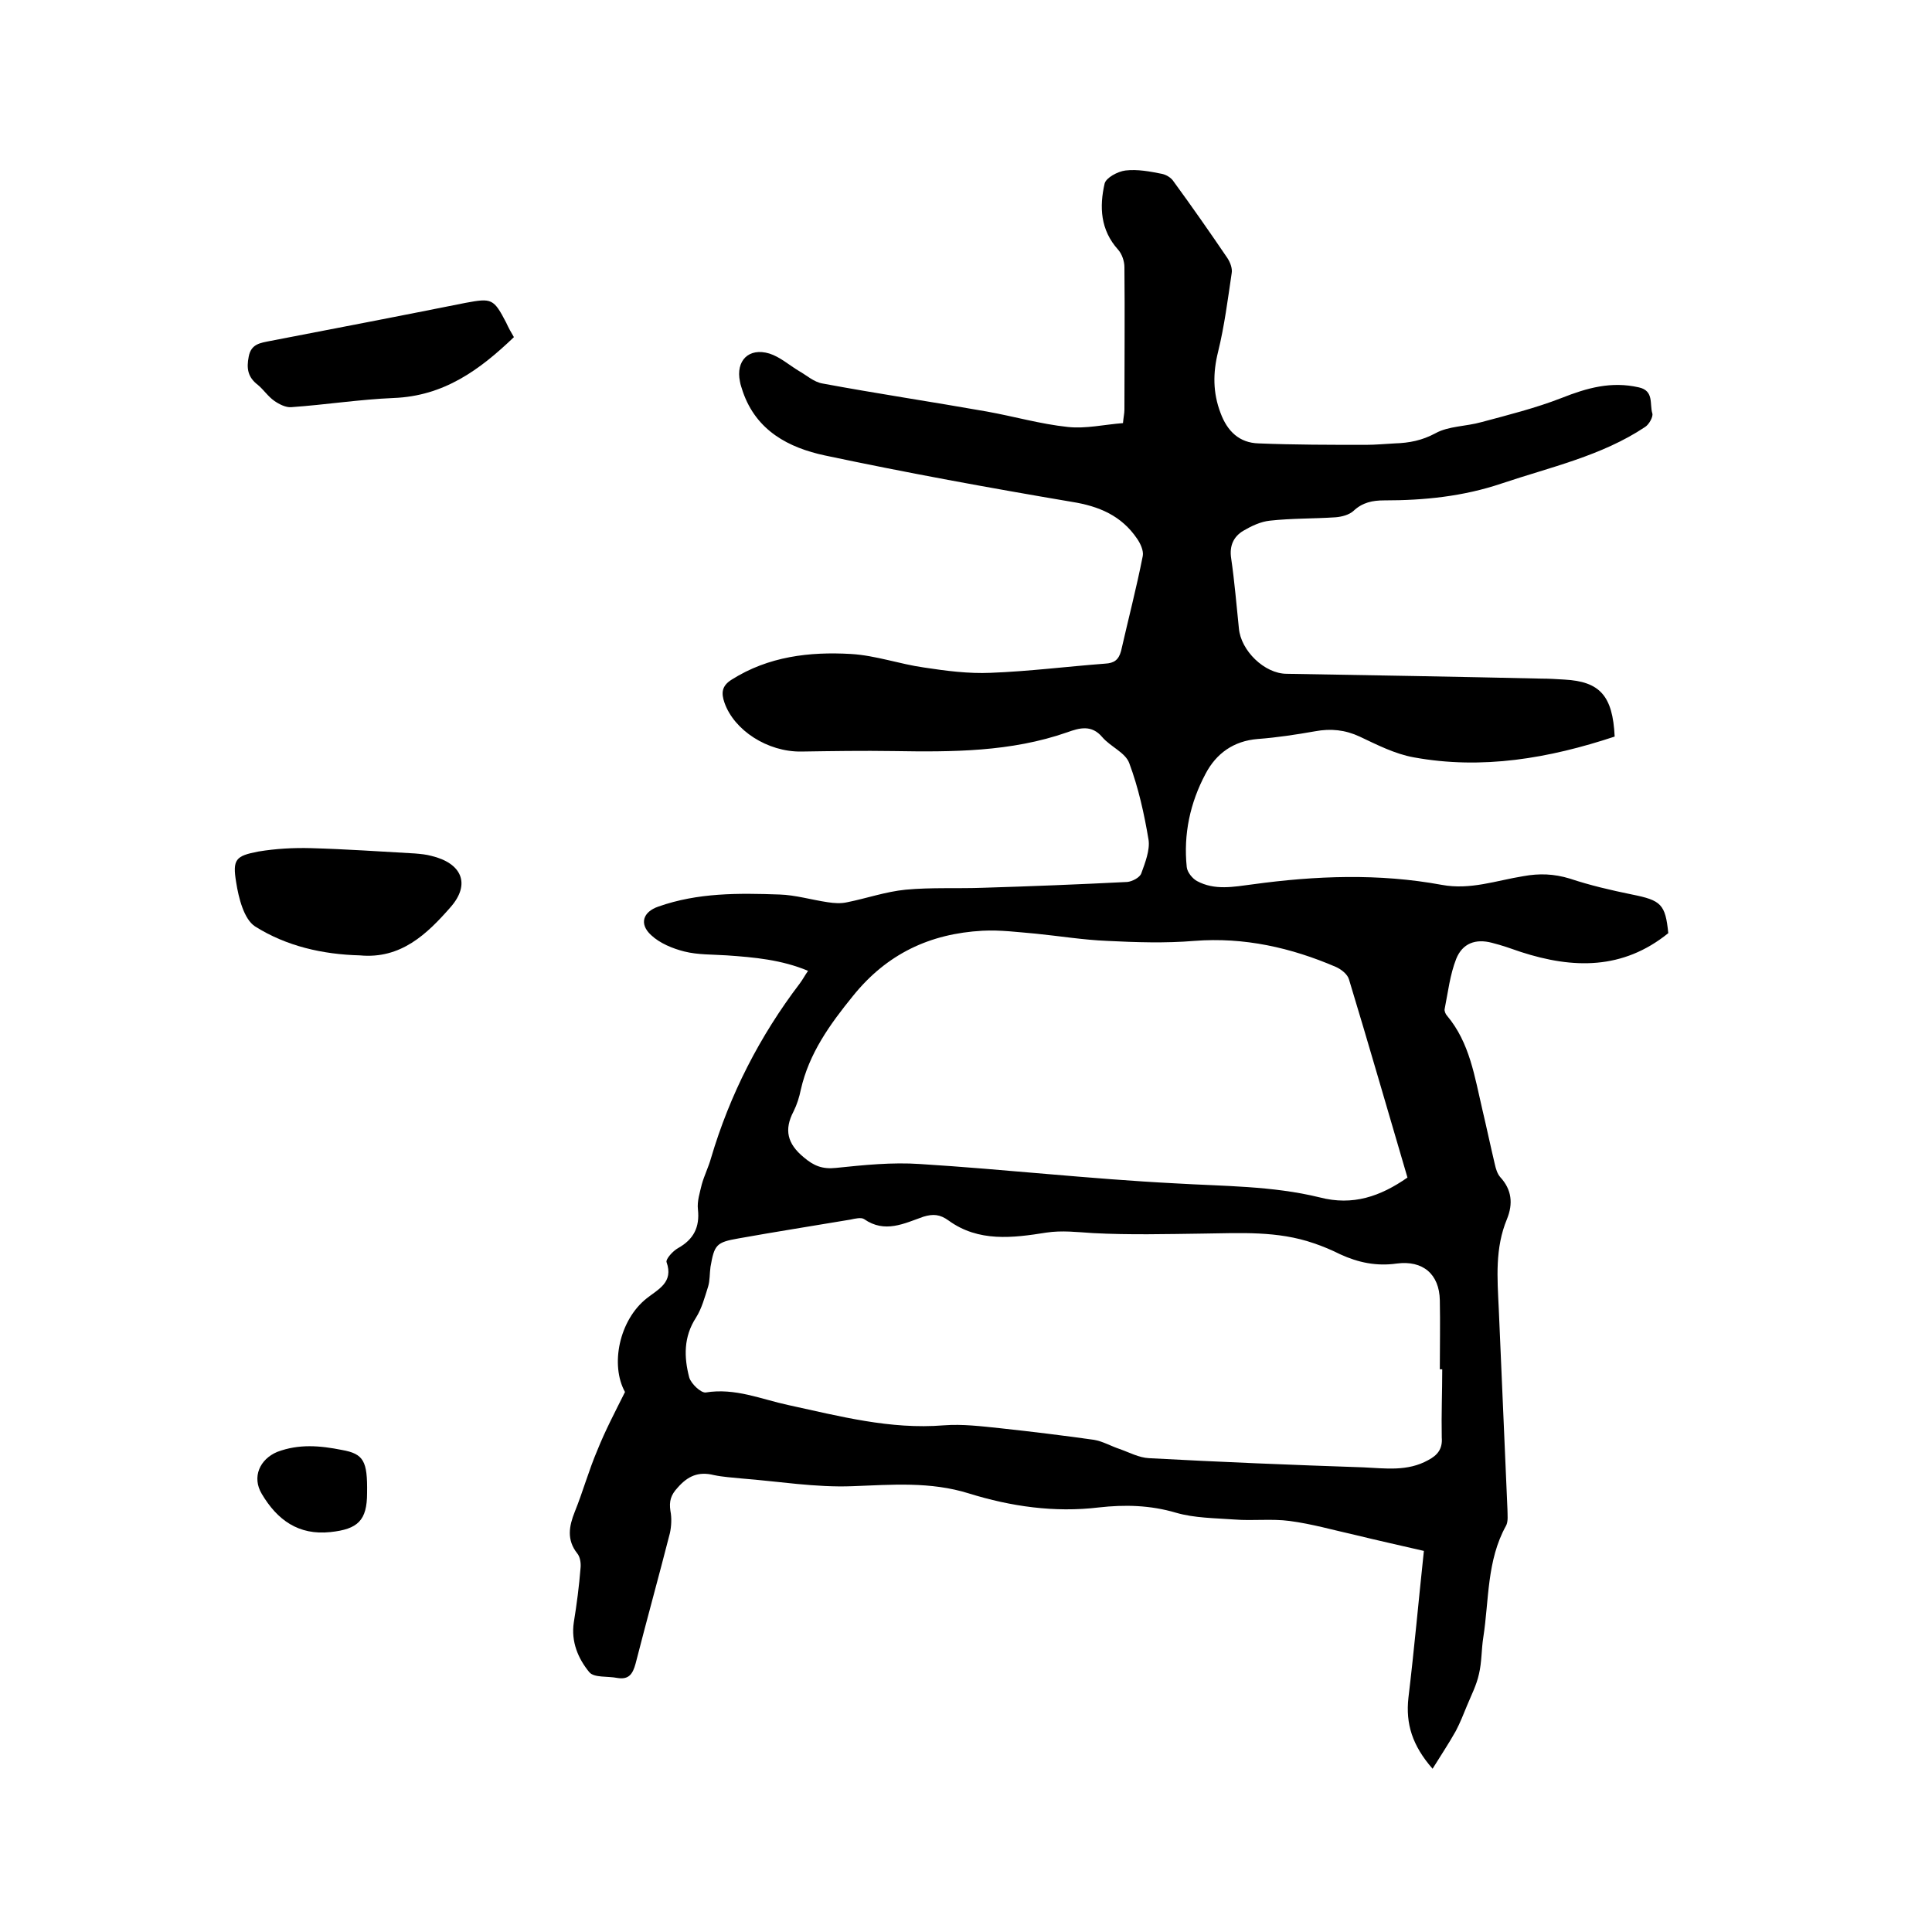 <svg enable-background="new 0 0 400 400" viewBox="0 0 400 400" xmlns="http://www.w3.org/2000/svg"><path d="m334.3 152.5c-13.6 4.5-27.4 6.9-41.6 4.3-3.9-.7-7.6-2.6-11.2-4.3-3-1.4-6-1.7-9.2-1.1-4 .7-7.9 1.3-11.9 1.6-5 .4-8.6 3-10.8 7.2-3.2 6-4.6 12.5-3.9 19.3.1 1.1 1.2 2.4 2.1 2.9 3.7 2 7.6 1.2 11.5.7 13.1-1.8 26.2-2.3 39.2.1 5.9 1.1 11.3-.9 16.9-1.8 3.3-.6 6.3-.5 9.6.5 4.2 1.4 8.5 2.4 12.9 3.3 6 1.2 6.9 2 7.5 8-9.4 7.6-19.7 7.4-30.5 3.9-2-.7-4-1.4-6-1.9-3.4-.9-6.1.1-7.4 3.3-1.3 3.3-1.7 6.9-2.4 10.4-.1.4.2 1.1.5 1.4 4.7 5.6 5.7 12.6 7.3 19.4.9 3.8 1.7 7.6 2.6 11.4.2.9.5 1.9 1.1 2.6 2.4 2.6 2.7 5.5 1.4 8.7-2.5 6-2 12.2-1.7 18.5.6 13.9 1.2 27.7 1.8 41.6 0 1.1.2 2.5-.3 3.4-4 7.2-3.5 15.4-4.7 23.1-.4 2.5-.3 5.1-.9 7.6-.5 2.3-1.6 4.4-2.5 6.6-.7 1.7-1.4 3.5-2.3 5.2-1.4 2.5-3 4.9-4.8 7.8-4.2-4.8-5.6-9.3-5-14.7 1.2-10 2.1-20.1 3.2-30.4-5.2-1.2-9.7-2.2-14.2-3.3-4.5-1-9-2.3-13.6-2.9-3.7-.5-7.6 0-11.4-.3-4.1-.3-8.3-.3-12.1-1.4-5.4-1.6-10.7-1.7-16-1.1-9.2 1.1-18.2-.2-26.9-2.9-8-2.5-16-1.8-24.1-1.5-7.6.3-15.3-1-23-1.6-1.9-.2-3.8-.3-5.7-.7-3.2-.8-5.4.2-7.5 2.6-1.4 1.5-1.8 2.8-1.5 4.8.3 1.5.2 3.2-.1 4.6-2.3 9-4.8 18-7.1 27-.6 2.2-1.4 3.4-3.8 3-2-.4-4.8 0-5.8-1.2-2.3-2.8-3.8-6.3-3.2-10.3.6-3.7 1.1-7.5 1.4-11.3.1-1-.1-2.3-.7-3-2.2-2.8-1.7-5.6-.5-8.6 1.7-4.2 2.9-8.6 4.7-12.8 1.6-4 3.6-7.8 5.7-12-3.1-5.6-1.2-14.9 4.5-19.4 2.4-1.9 5.6-3.3 4.1-7.5-.2-.6 1.3-2.3 2.4-2.9 3.2-1.8 4.5-4.3 4.1-8-.2-1.7.4-3.5.8-5.2.5-1.8 1.4-3.6 1.9-5.4 3.9-13.2 10.1-25.3 18.4-36.2.6-.8 1-1.6 1.7-2.6-5.5-2.3-11.1-2.8-16.8-3.2-3-.2-6-.1-8.8-.8-2.4-.6-5.1-1.7-6.9-3.4-2.5-2.3-1.7-4.8 1.5-5.9 8.2-2.9 16.6-2.8 25.1-2.5 3.3.1 6.6 1.1 10 1.6 1.3.2 2.7.3 4 0 4-.8 8-2.2 12.1-2.6 5.3-.5 10.7-.2 16.1-.4 9.9-.3 19.9-.7 29.8-1.2 1-.1 2.6-.9 2.9-1.8.8-2.2 1.8-4.8 1.5-6.9-.9-5.4-2.1-10.8-4-15.9-.8-2.2-3.9-3.4-5.6-5.4-2.2-2.6-4.7-1.9-7.2-1-11.7 4.1-23.9 4.1-36 3.9-6.3-.1-12.7 0-19.1.1-7 .1-13.9-4.4-15.9-10.1-.7-2-.6-3.5 1.5-4.8 7.6-4.8 16.1-5.8 24.7-5.3 5.1.3 10.1 2.1 15.1 2.8 4.6.7 9.2 1.3 13.8 1.1 7.9-.3 15.8-1.3 23.7-1.9 1.9-.1 2.8-.8 3.3-2.6 1.5-6.6 3.2-13.1 4.5-19.7.2-1.1-.5-2.6-1.2-3.6-3.2-4.7-7.8-6.7-13.5-7.6-17.1-2.9-34.1-6-51.1-9.6-7.5-1.6-14.2-5.1-17-13.2-.2-.7-.5-1.4-.6-2.1-.9-4.3 1.8-7.1 6.1-5.8 2.2.7 4.1 2.4 6.1 3.6 1.6.9 3.1 2.3 4.9 2.6 11.3 2.1 22.7 3.8 34 5.8 5.6 1 11.1 2.6 16.8 3.2 3.7.4 7.5-.5 11.4-.8.1-1.2.3-2 .3-2.8 0-9.8.1-19.7 0-29.5 0-1.2-.5-2.7-1.3-3.6-3.7-4.1-3.9-8.9-2.8-13.7.3-1.2 2.7-2.5 4.3-2.7 2.5-.3 5.1.2 7.6.7.9.2 1.9.8 2.4 1.6 3.8 5.2 7.5 10.5 11.1 15.8.6.9 1.1 2.2.9 3.2-.8 5.4-1.5 10.9-2.8 16.2-1.1 4.4-1.1 8.5.5 12.7 1.4 3.8 3.9 6.2 7.9 6.3 7.4.3 14.8.3 22.2.3 2 0 4-.2 6-.3 3-.1 5.6-.6 8.4-2.1 2.7-1.5 6.3-1.4 9.5-2.3 5.6-1.5 11.2-2.9 16.6-5 5.3-2.1 10.3-3.5 16-2.2 3.2.7 2.2 3.5 2.8 5.4.2.7-.7 2.3-1.5 2.8-9 6-19.6 8.3-29.7 11.7-8 2.7-16.1 3.5-24.3 3.5-2.4 0-4.5.4-6.4 2.2-.9.8-2.4 1.2-3.7 1.3-4.5.3-9.1.2-13.6.7-1.9.2-3.8 1.1-5.5 2.1-2 1.2-2.9 3.1-2.5 5.7.7 4.8 1.1 9.7 1.6 14.5.4 4.6 5.3 9.4 9.9 9.4 17.6.3 35.1.6 52.7 1 1.6 0 3.2.1 4.8.2 7.3.4 10 3.3 10.4 11.8zm-35.7 131c-.2 0-.3 0-.5 0 0-4.8.1-9.5 0-14.3-.1-5.4-3.5-8.3-8.9-7.6-4.2.6-8-.2-11.7-1.9-1.8-.9-3.7-1.7-5.5-2.3-7.5-2.6-15.2-2.1-22.9-2-7.6.1-15.2.3-22.8-.1-3.3-.2-6.4-.6-9.7-.1-6.9 1.1-14 2-20.2-2.5-1.8-1.3-3.2-1.4-5.2-.8-4 1.4-8 3.5-12.3.5-.6-.4-1.9-.1-2.8.1-7.7 1.3-15.4 2.5-23.2 3.9-4.6.8-5 1.3-5.8 5.9-.2 1.4-.1 2.8-.5 4.1-.7 2.2-1.3 4.5-2.5 6.4-2.6 4-2.5 8.2-1.4 12.4.4 1.3 2.4 3.2 3.4 3.1 6.1-1 11.5 1.4 17.1 2.6 10.6 2.3 21.1 5.1 32.2 4.2 3.9-.3 7.8.2 11.7.6 6.5.7 13 1.5 19.4 2.4 1.8.3 3.5 1.3 5.3 1.9 2 .7 4 1.8 6.1 1.9 14.8.8 29.6 1.4 44.4 1.9 4.5.2 9.1.9 13.4-1.5 1.9-1 3-2.3 2.8-4.7-.1-4.8.1-9.4.1-14.1zm-7.2-39.7c-4.1-13.9-8-27.5-12.1-41-.3-1.1-1.6-2.1-2.7-2.6-9.3-4-19-6.2-29.3-5.4-6 .5-12.1.3-18.1 0-4.9-.2-9.8-1-14.8-1.5-3.6-.3-7.3-.8-11-.6-10.9.6-19.8 4.8-26.8 13.5-4.8 5.9-9.1 11.9-10.8 19.4-.3 1.5-.8 3.1-1.5 4.5-2 3.8-1.3 6.7 2.1 9.5 2.1 1.8 3.9 2.5 6.7 2.2 5.8-.6 11.6-1.2 17.4-.8 17.6 1.1 35.2 3.1 52.8 4 10 .6 20.1.5 29.9 2.9 6.9 1.8 12.6-.2 18.2-4.1z"/><path d="m74.5 197.8c-7.7-.2-15.2-1.9-21.7-6-2.3-1.5-3.4-5.9-3.9-9.1-.8-4.8-.1-5.5 4.6-6.4 3.6-.6 7.3-.8 10.9-.7 7.2.2 14.4.7 21.5 1.1 1.2.1 2.3.2 3.4.5 6.3 1.5 8.2 5.8 4 10.6-4.9 5.6-10.3 10.8-18.8 10z"/><path d="m106.4 69.8c-7.1 6.8-14.5 12.2-24.9 12.6-7.1.3-14.1 1.4-21.2 1.9-1.1.1-2.5-.6-3.5-1.3-1.3-.9-2.2-2.3-3.4-3.3-2.1-1.6-2.4-3.4-1.9-5.9.5-2.6 2.4-2.8 4.4-3.2 13.5-2.6 27-5.2 40.5-7.9 5.4-1 5.8-.9 8.4 4.1.5 1.1 1 2 1.6 3z"/><path d="m76 309.1c0 5.7-1.9 7.5-7.6 8.1-6.6.7-11-2.5-14.2-7.9-2.1-3.5-.4-7.2 3.2-8.7 4.5-1.7 8.9-1.3 13.4-.4 4.5.8 5.3 2.3 5.2 8.9z"/></svg>